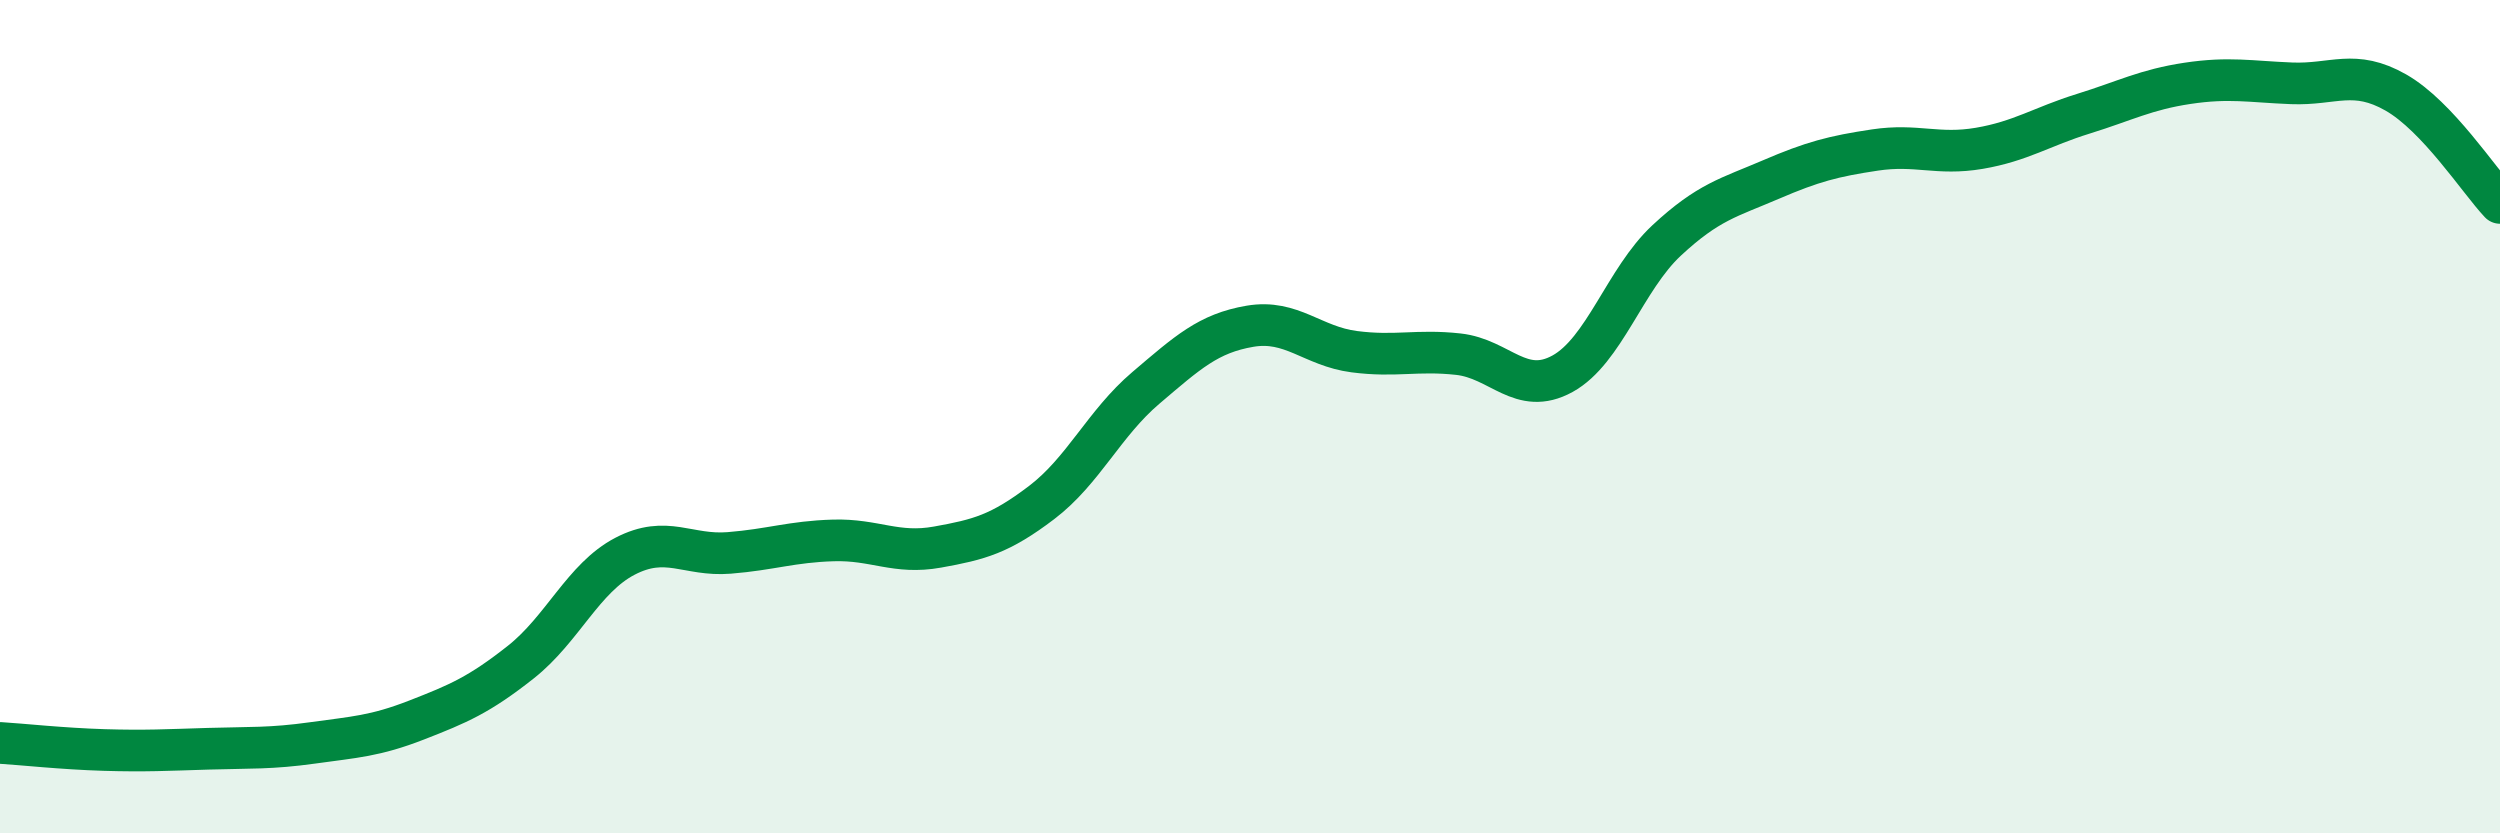 
    <svg width="60" height="20" viewBox="0 0 60 20" xmlns="http://www.w3.org/2000/svg">
      <path
        d="M 0,17.83 C 0.5,17.86 1.5,17.97 2.5,18 C 3.5,18.03 4,18 5,17.97 C 6,17.94 6.5,17.97 7.5,17.83 C 8.5,17.69 9,17.67 10,17.28 C 11,16.89 11.5,16.68 12.5,15.89 C 13.5,15.1 14,13.87 15,13.35 C 16,12.83 16.5,13.35 17.5,13.27 C 18.5,13.19 19,13 20,12.97 C 21,12.94 21.5,13.31 22.5,13.13 C 23.5,12.95 24,12.82 25,12.06 C 26,11.3 26.5,10.16 27.5,9.31 C 28.5,8.46 29,8 30,7.83 C 31,7.66 31.5,8.31 32.5,8.44 C 33.5,8.57 34,8.39 35,8.5 C 36,8.61 36.5,9.52 37.5,8.97 C 38.5,8.42 39,6.7 40,5.77 C 41,4.84 41.5,4.74 42.5,4.31 C 43.5,3.88 44,3.75 45,3.6 C 46,3.45 46.5,3.73 47.5,3.56 C 48.5,3.39 49,3.04 50,2.73 C 51,2.42 51.5,2.15 52.5,2 C 53.5,1.85 54,1.96 55,2 C 56,2.04 56.5,1.65 57.5,2.22 C 58.5,2.79 59.5,4.34 60,4.87L60 20L0 20Z"
        fill="#008740"
        opacity="0.1"
        stroke-linecap="round"
        stroke-linejoin="round"
      />
      <path
        d="M 0,17.83 C 0.5,17.86 1.5,17.97 2.5,18 C 3.5,18.03 4,18 5,17.97 C 6,17.94 6.5,17.97 7.5,17.83 C 8.5,17.69 9,17.67 10,17.28 C 11,16.89 11.5,16.68 12.5,15.89 C 13.5,15.1 14,13.87 15,13.35 C 16,12.83 16.5,13.35 17.5,13.27 C 18.5,13.19 19,13 20,12.97 C 21,12.94 21.5,13.31 22.5,13.13 C 23.5,12.95 24,12.82 25,12.06 C 26,11.3 26.5,10.16 27.5,9.31 C 28.5,8.46 29,8 30,7.83 C 31,7.66 31.5,8.31 32.5,8.44 C 33.5,8.57 34,8.39 35,8.5 C 36,8.61 36.5,9.52 37.5,8.97 C 38.5,8.42 39,6.7 40,5.77 C 41,4.84 41.5,4.74 42.5,4.31 C 43.5,3.88 44,3.75 45,3.6 C 46,3.45 46.5,3.73 47.5,3.56 C 48.5,3.39 49,3.04 50,2.73 C 51,2.42 51.5,2.15 52.5,2 C 53.5,1.85 54,1.96 55,2 C 56,2.04 56.5,1.65 57.5,2.22 C 58.5,2.79 59.5,4.34 60,4.87"
        stroke="#008740"
        stroke-width="1"
        fill="none"
        stroke-linecap="round"
        stroke-linejoin="round"
      />
    </svg>
  